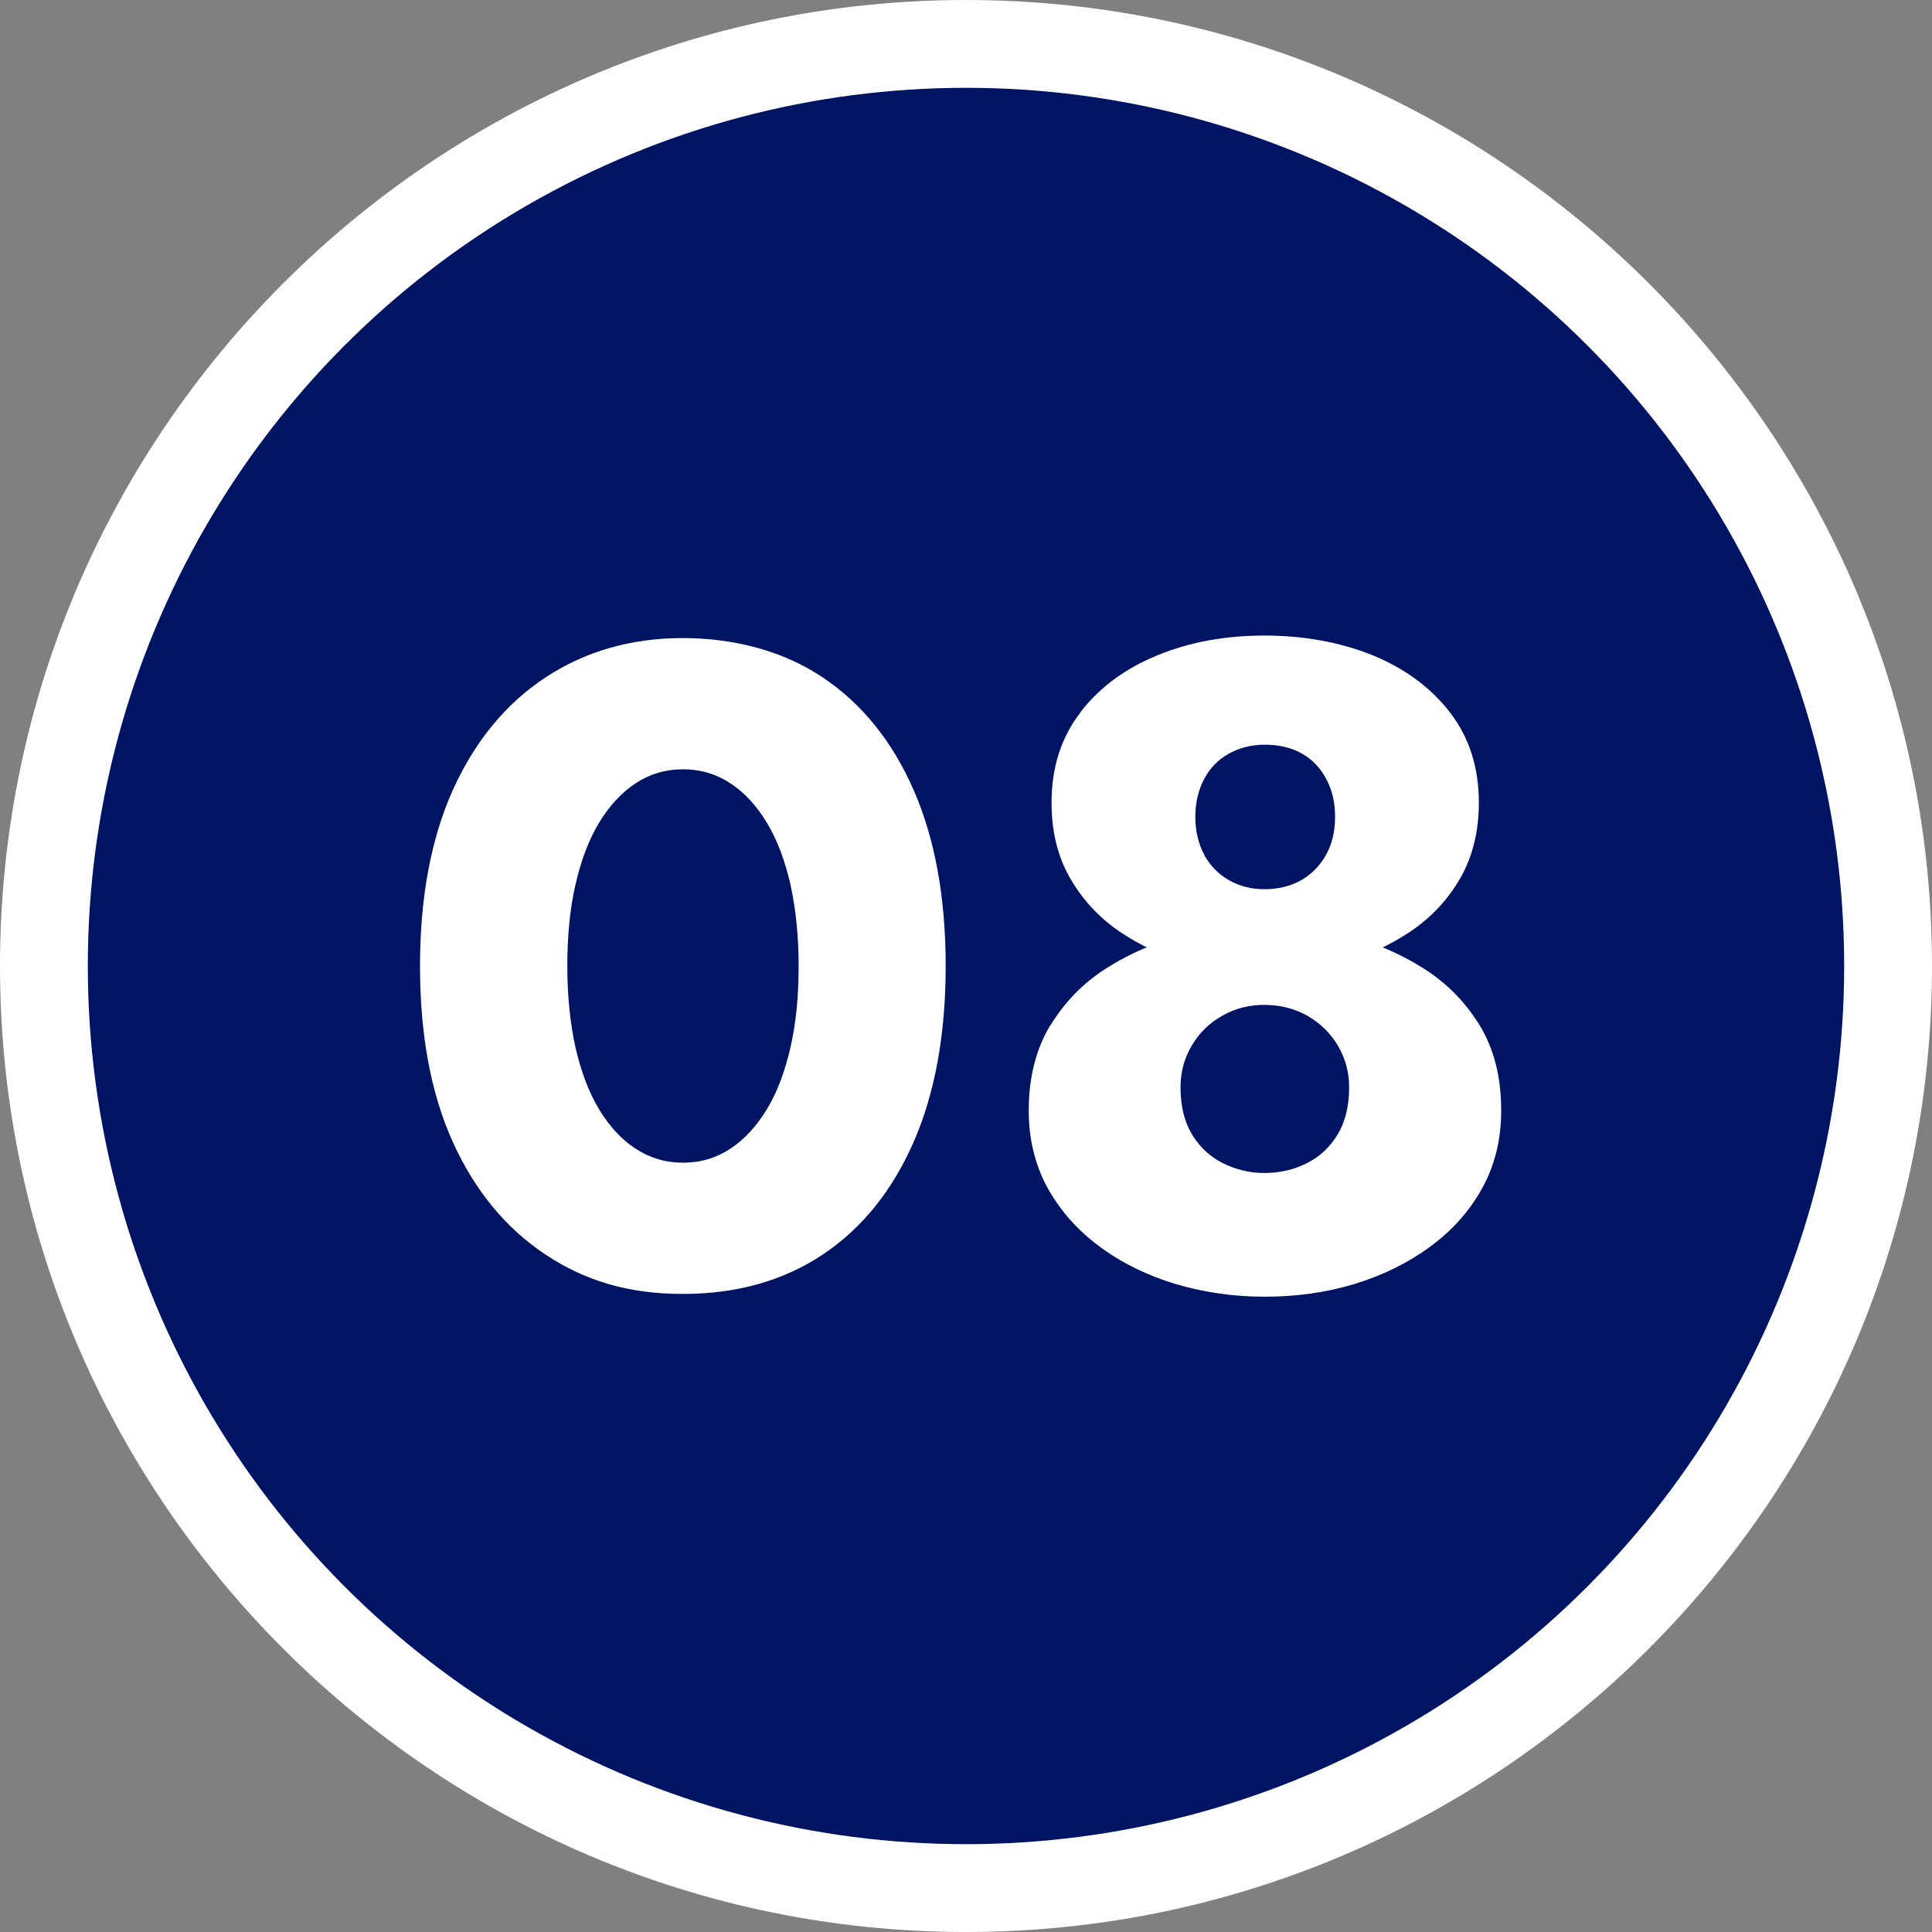 <?xml version="1.0" encoding="UTF-8"?>
<svg xmlns="http://www.w3.org/2000/svg" width="77" height="77" version="1.1" viewBox="0 0 77 77">
  <rect x="0" y="0" width="77" height="77" fill="#808080" stroke="none"/>
  <defs>
    <style>
      .cls-1 {
        fill: #fff;
      }

      .cls-2 {
        fill: #001464;
      }
    </style>
  </defs>
  <!-- Generator: Adobe Illustrator 28.7.1, SVG Export Plug-In . SVG Version: 1.2.0 Build 142)  -->
  <g>
    <g id="_レイヤー_1" data-name="レイヤー_1">
      <g>
        <g>
          <path class="cls-1" d="M38.5,77C17.27,77,0,59.73,0,38.5S17.27,0,38.5,0s38.5,17.27,38.5,38.5-17.27,38.5-38.5,38.5ZM38.5,7c-17.37,0-31.5,14.13-31.5,31.5s14.13,31.5,31.5,31.5,31.5-14.13,31.5-31.5S55.87,7,38.5,7Z"/>
          <circle class="cls-2" cx="38.5" cy="38.5" r="35"/>
        </g>
        <g>
          <path class="cls-1" d="M18.05,31.48c.88-1.94,2.11-3.44,3.69-4.48s3.41-1.57,5.47-1.57,4.02.52,5.58,1.57c1.56,1.04,2.77,2.54,3.62,4.48.85,1.94,1.28,4.28,1.28,7.02s-.43,5.08-1.28,7.02c-.85,1.94-2.06,3.44-3.62,4.48-1.56,1.04-3.42,1.57-5.58,1.57s-3.89-.52-5.47-1.57-2.81-2.54-3.69-4.48c-.88-1.94-1.31-4.28-1.31-7.02s.44-5.08,1.31-7.02ZM22.93,41.72c.22.97.53,1.8.94,2.48.41.68.89,1.21,1.46,1.58s1.19.56,1.89.56,1.33-.19,1.89-.56c.56-.37,1.05-.9,1.46-1.58.41-.68.72-1.51.94-2.48.22-.97.32-2.05.32-3.22s-.11-2.25-.32-3.22c-.22-.97-.53-1.8-.94-2.48-.41-.68-.89-1.21-1.46-1.58-.56-.37-1.19-.56-1.89-.56s-1.33.19-1.89.56-1.05.9-1.46,1.58c-.41.68-.72,1.51-.94,2.48-.22.97-.32,2.05-.32,3.22s.11,2.25.32,3.22Z"/>
          <path class="cls-1" d="M41.87,40.86c.58-.95,1.33-1.71,2.27-2.3s1.96-1.02,3.06-1.3c1.1-.28,2.17-.41,3.2-.41s2.1.14,3.2.41c1.1.28,2.13.71,3.08,1.3s1.71,1.36,2.29,2.3c.58.95.86,2.08.86,3.4,0,1.15-.25,2.18-.76,3.1-.5.91-1.2,1.69-2.09,2.34-.89.65-1.9,1.14-3.02,1.48-1.13.34-2.32.5-3.56.5s-2.4-.17-3.53-.5c-1.13-.34-2.14-.83-3.02-1.48-.89-.65-1.58-1.43-2.09-2.34-.5-.91-.76-1.94-.76-3.1,0-1.32.29-2.45.86-3.4ZM43.07,28.37c.78-1,1.81-1.75,3.1-2.27,1.28-.52,2.69-.77,4.23-.77s2.98.26,4.27.77c1.28.52,2.32,1.27,3.1,2.27.78,1,1.17,2.2,1.17,3.62,0,1.15-.25,2.15-.74,3.01-.49.85-1.15,1.56-1.98,2.12s-1.75.98-2.75,1.24c-1.01.27-2.03.4-3.06.4s-2.05-.13-3.06-.4c-1.01-.26-1.92-.68-2.74-1.24-.82-.56-1.47-1.27-1.96-2.12-.49-.85-.74-1.85-.74-3.01,0-1.42.39-2.62,1.17-3.62ZM47.5,45.2c.3.5.71.89,1.22,1.15.52.26,1.07.4,1.67.4s1.19-.13,1.71-.4c.52-.26.92-.65,1.22-1.15.3-.5.45-1.13.45-1.87,0-.6-.15-1.15-.45-1.66-.3-.5-.71-.9-1.22-1.19-.52-.29-1.09-.43-1.71-.43s-1.16.14-1.67.43c-.52.29-.92.68-1.22,1.19-.3.5-.45,1.06-.45,1.66,0,.74.15,1.37.45,1.87ZM47.99,34.07c.24.43.57.77.99,1.01.42.24.89.36,1.42.36s1.04-.12,1.46-.36c.42-.24.75-.58.99-1.01.24-.43.36-.94.36-1.51s-.11-1.05-.34-1.49c-.23-.44-.55-.79-.97-1.03-.42-.24-.92-.36-1.49-.36-.53,0-1.01.12-1.44.36-.43.24-.76.58-.99,1.03-.23.44-.34.94-.34,1.49s.12,1.08.36,1.51Z"/>
        </g>
      </g>
    </g>
  </g>
</svg>